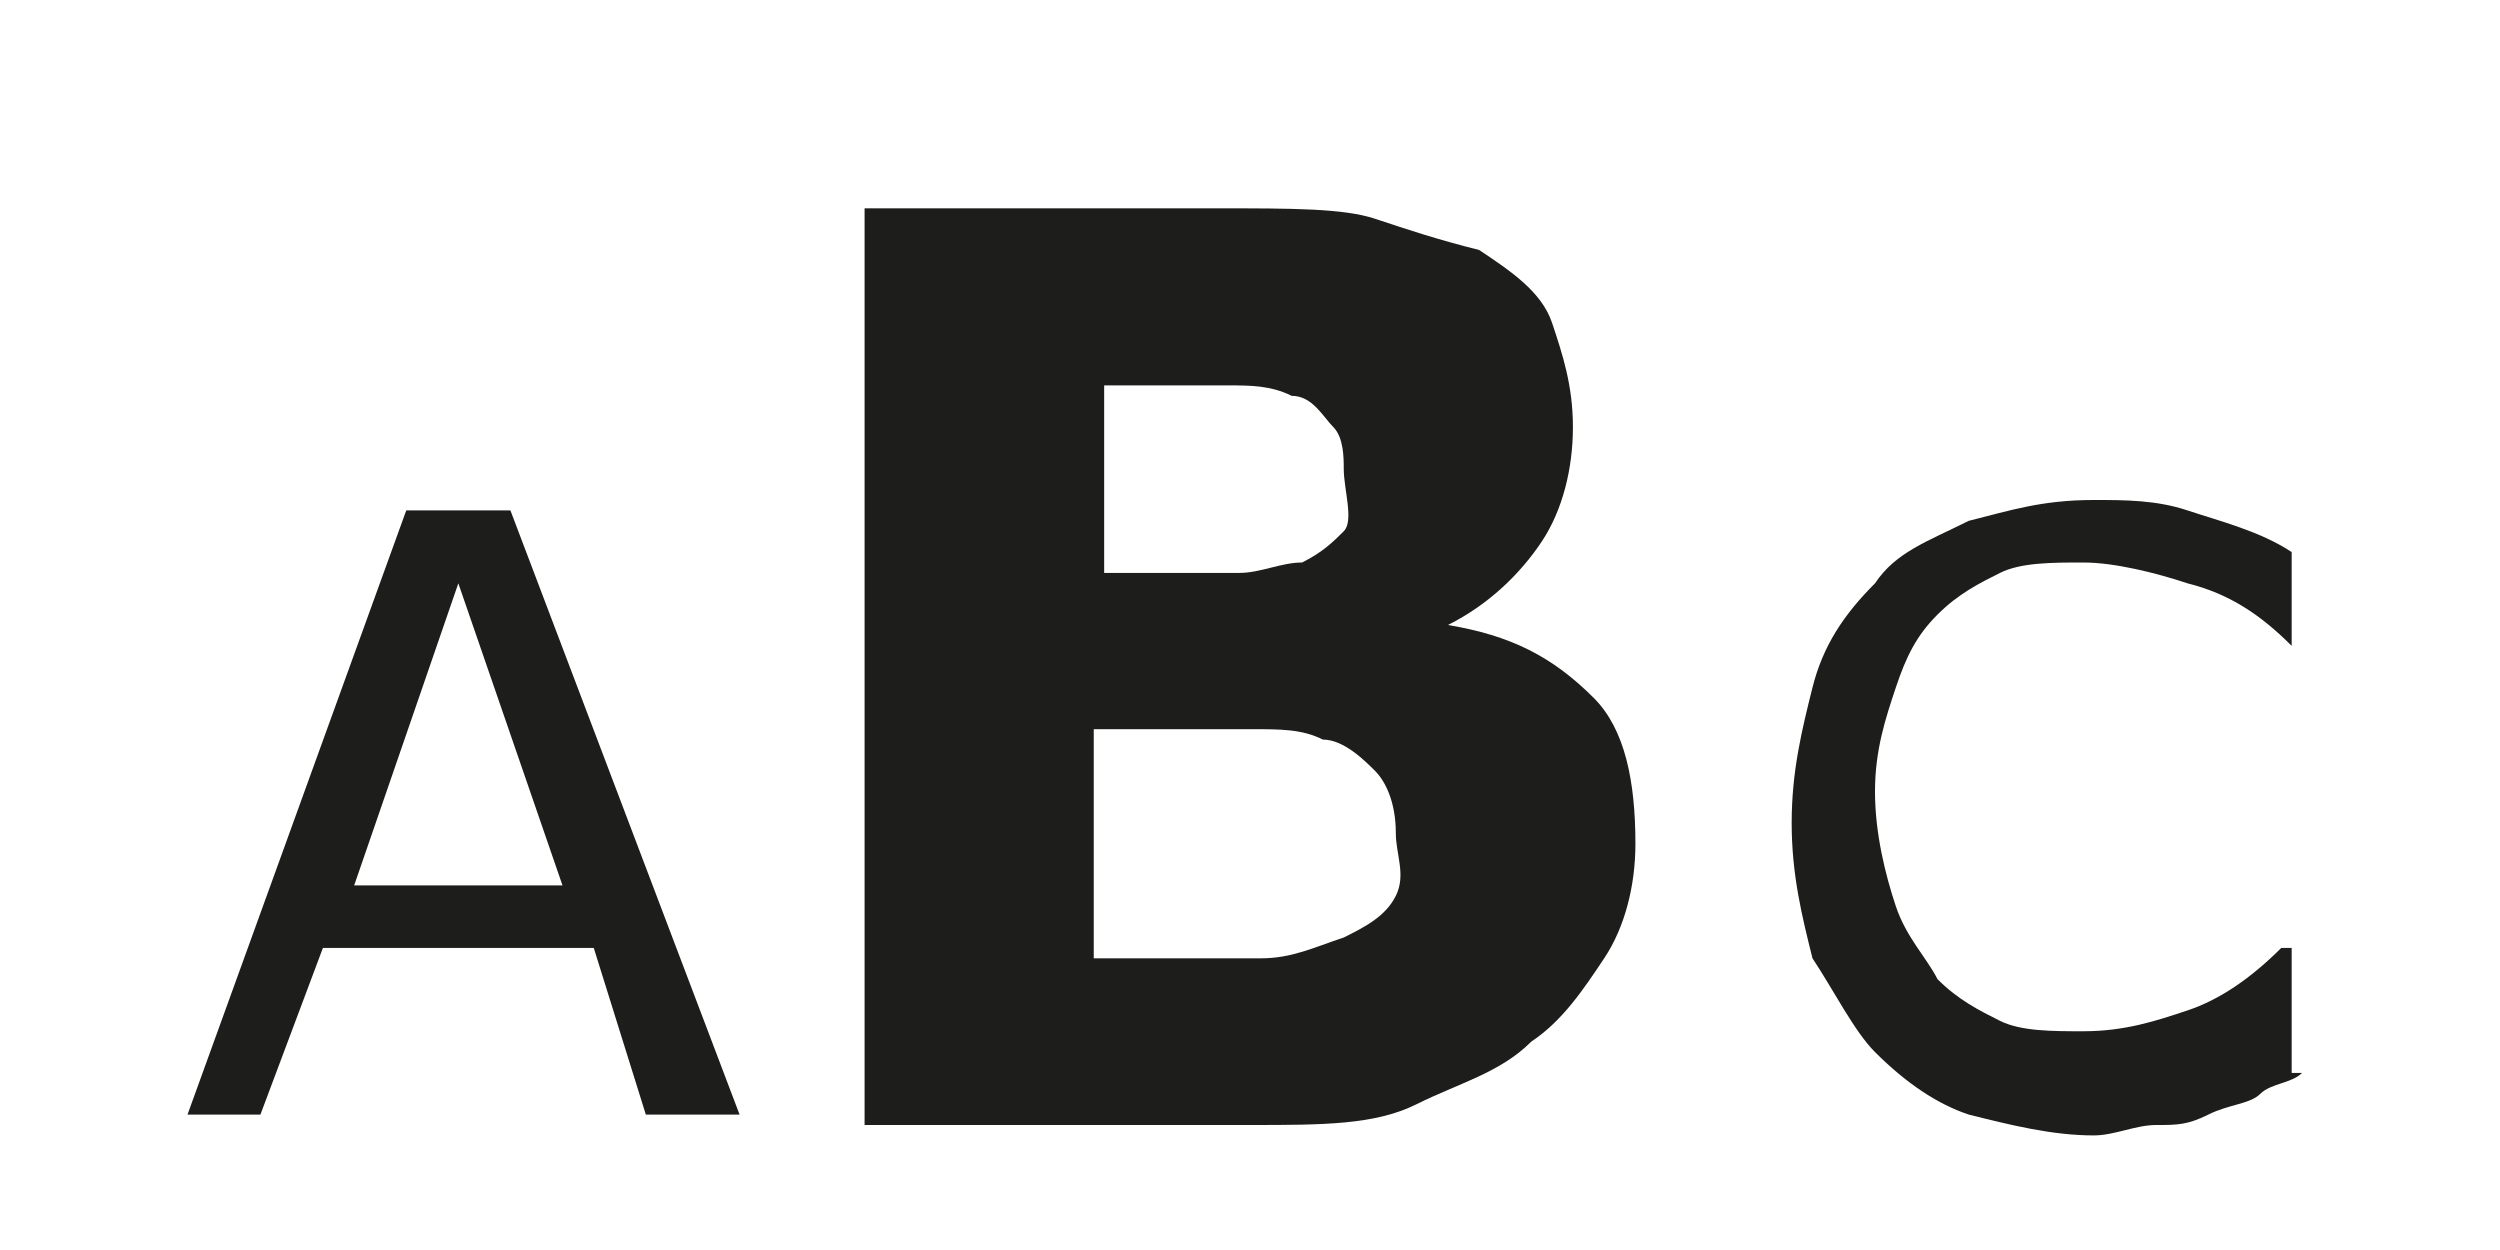 <?xml version="1.0" encoding="utf-8"?>
<!-- Generator: Adobe Illustrator 25.2.2, SVG Export Plug-In . SVG Version: 6.00 Build 0)  -->
<svg version="1.1" id="Ebene_1" xmlns="http://www.w3.org/2000/svg" xmlns:xlink="http://www.w3.org/1999/xlink" x="0px" y="0px"
	 viewBox="0 0 24 12" style="enable-background:new 0 0 24 12;" xml:space="preserve">
<style type="text/css">
	.st0{enable-background:new    ;}
	.st1{fill:#1D1D1B;}
</style>
<g class="st0">
	<path class="st1" d="M7.1,10.7H6.2L5.7,9.1H3.1l-0.6,1.6H1.8l2.1-5.8h1L7.1,10.7z M5.4,8.5l-1-2.9l-1,2.9H5.4z"/>
</g>
<g class="st0">
	<path class="st1" d="M15.7,8.1c0,0.4-0.1,0.8-0.3,1.1s-0.4,0.6-0.7,0.8c-0.3,0.3-0.7,0.4-1.1,0.6s-0.9,0.2-1.6,0.2H8.3V2h3.4
		c0.7,0,1.2,0,1.5,0.1s0.6,0.2,1,0.3c0.3,0.2,0.6,0.4,0.7,0.7s0.2,0.6,0.2,1c0,0.4-0.1,0.8-0.3,1.1s-0.5,0.6-0.9,0.8v0
		c0.6,0.1,1,0.3,1.4,0.7C15.6,7,15.7,7.5,15.7,8.1z M12.9,4.5c0-0.1,0-0.3-0.1-0.4s-0.2-0.3-0.4-0.3c-0.2-0.1-0.4-0.1-0.6-0.1
		s-0.6,0-1,0h-0.2v1.8h0.4c0.4,0,0.7,0,0.9,0s0.4-0.1,0.6-0.1c0.2-0.1,0.3-0.2,0.4-0.3S12.9,4.7,12.9,4.5z M13.4,8
		c0-0.3-0.1-0.5-0.2-0.6s-0.3-0.3-0.5-0.3C12.5,7,12.3,7,12,7s-0.6,0-1,0h-0.5v2.2h0.2c0.6,0,1.1,0,1.4,0c0.3,0,0.5-0.1,0.8-0.2
		c0.2-0.1,0.4-0.2,0.5-0.4S13.4,8.2,13.4,8z"/>
</g>
<g class="st0">
	<path class="st1" d="M22.1,10.3c-0.1,0.1-0.3,0.1-0.4,0.2c-0.1,0.1-0.3,0.1-0.5,0.2c-0.2,0.1-0.3,0.1-0.5,0.1
		c-0.2,0-0.4,0.1-0.6,0.1c-0.4,0-0.8-0.1-1.2-0.2c-0.3-0.1-0.6-0.3-0.9-0.6c-0.2-0.2-0.4-0.6-0.6-0.9c-0.1-0.4-0.2-0.8-0.2-1.3
		c0-0.5,0.1-0.9,0.2-1.3c0.1-0.4,0.3-0.7,0.6-1c0.2-0.3,0.5-0.4,0.9-0.6c0.4-0.1,0.7-0.2,1.2-0.2c0.3,0,0.6,0,0.9,0.1
		c0.3,0.1,0.7,0.2,1,0.4v0.9H22c-0.3-0.3-0.6-0.5-1-0.6c-0.3-0.1-0.7-0.2-1-0.2c-0.3,0-0.6,0-0.8,0.1c-0.2,0.1-0.4,0.2-0.6,0.4
		c-0.2,0.2-0.3,0.4-0.4,0.7c-0.1,0.3-0.2,0.6-0.2,1c0,0.4,0.1,0.8,0.2,1.1c0.1,0.3,0.3,0.5,0.4,0.7c0.2,0.2,0.4,0.3,0.6,0.4
		c0.2,0.1,0.5,0.1,0.8,0.1c0.4,0,0.7-0.1,1-0.2c0.3-0.1,0.6-0.3,0.9-0.6h0.1V10.3z"/>
</g>
</svg>
